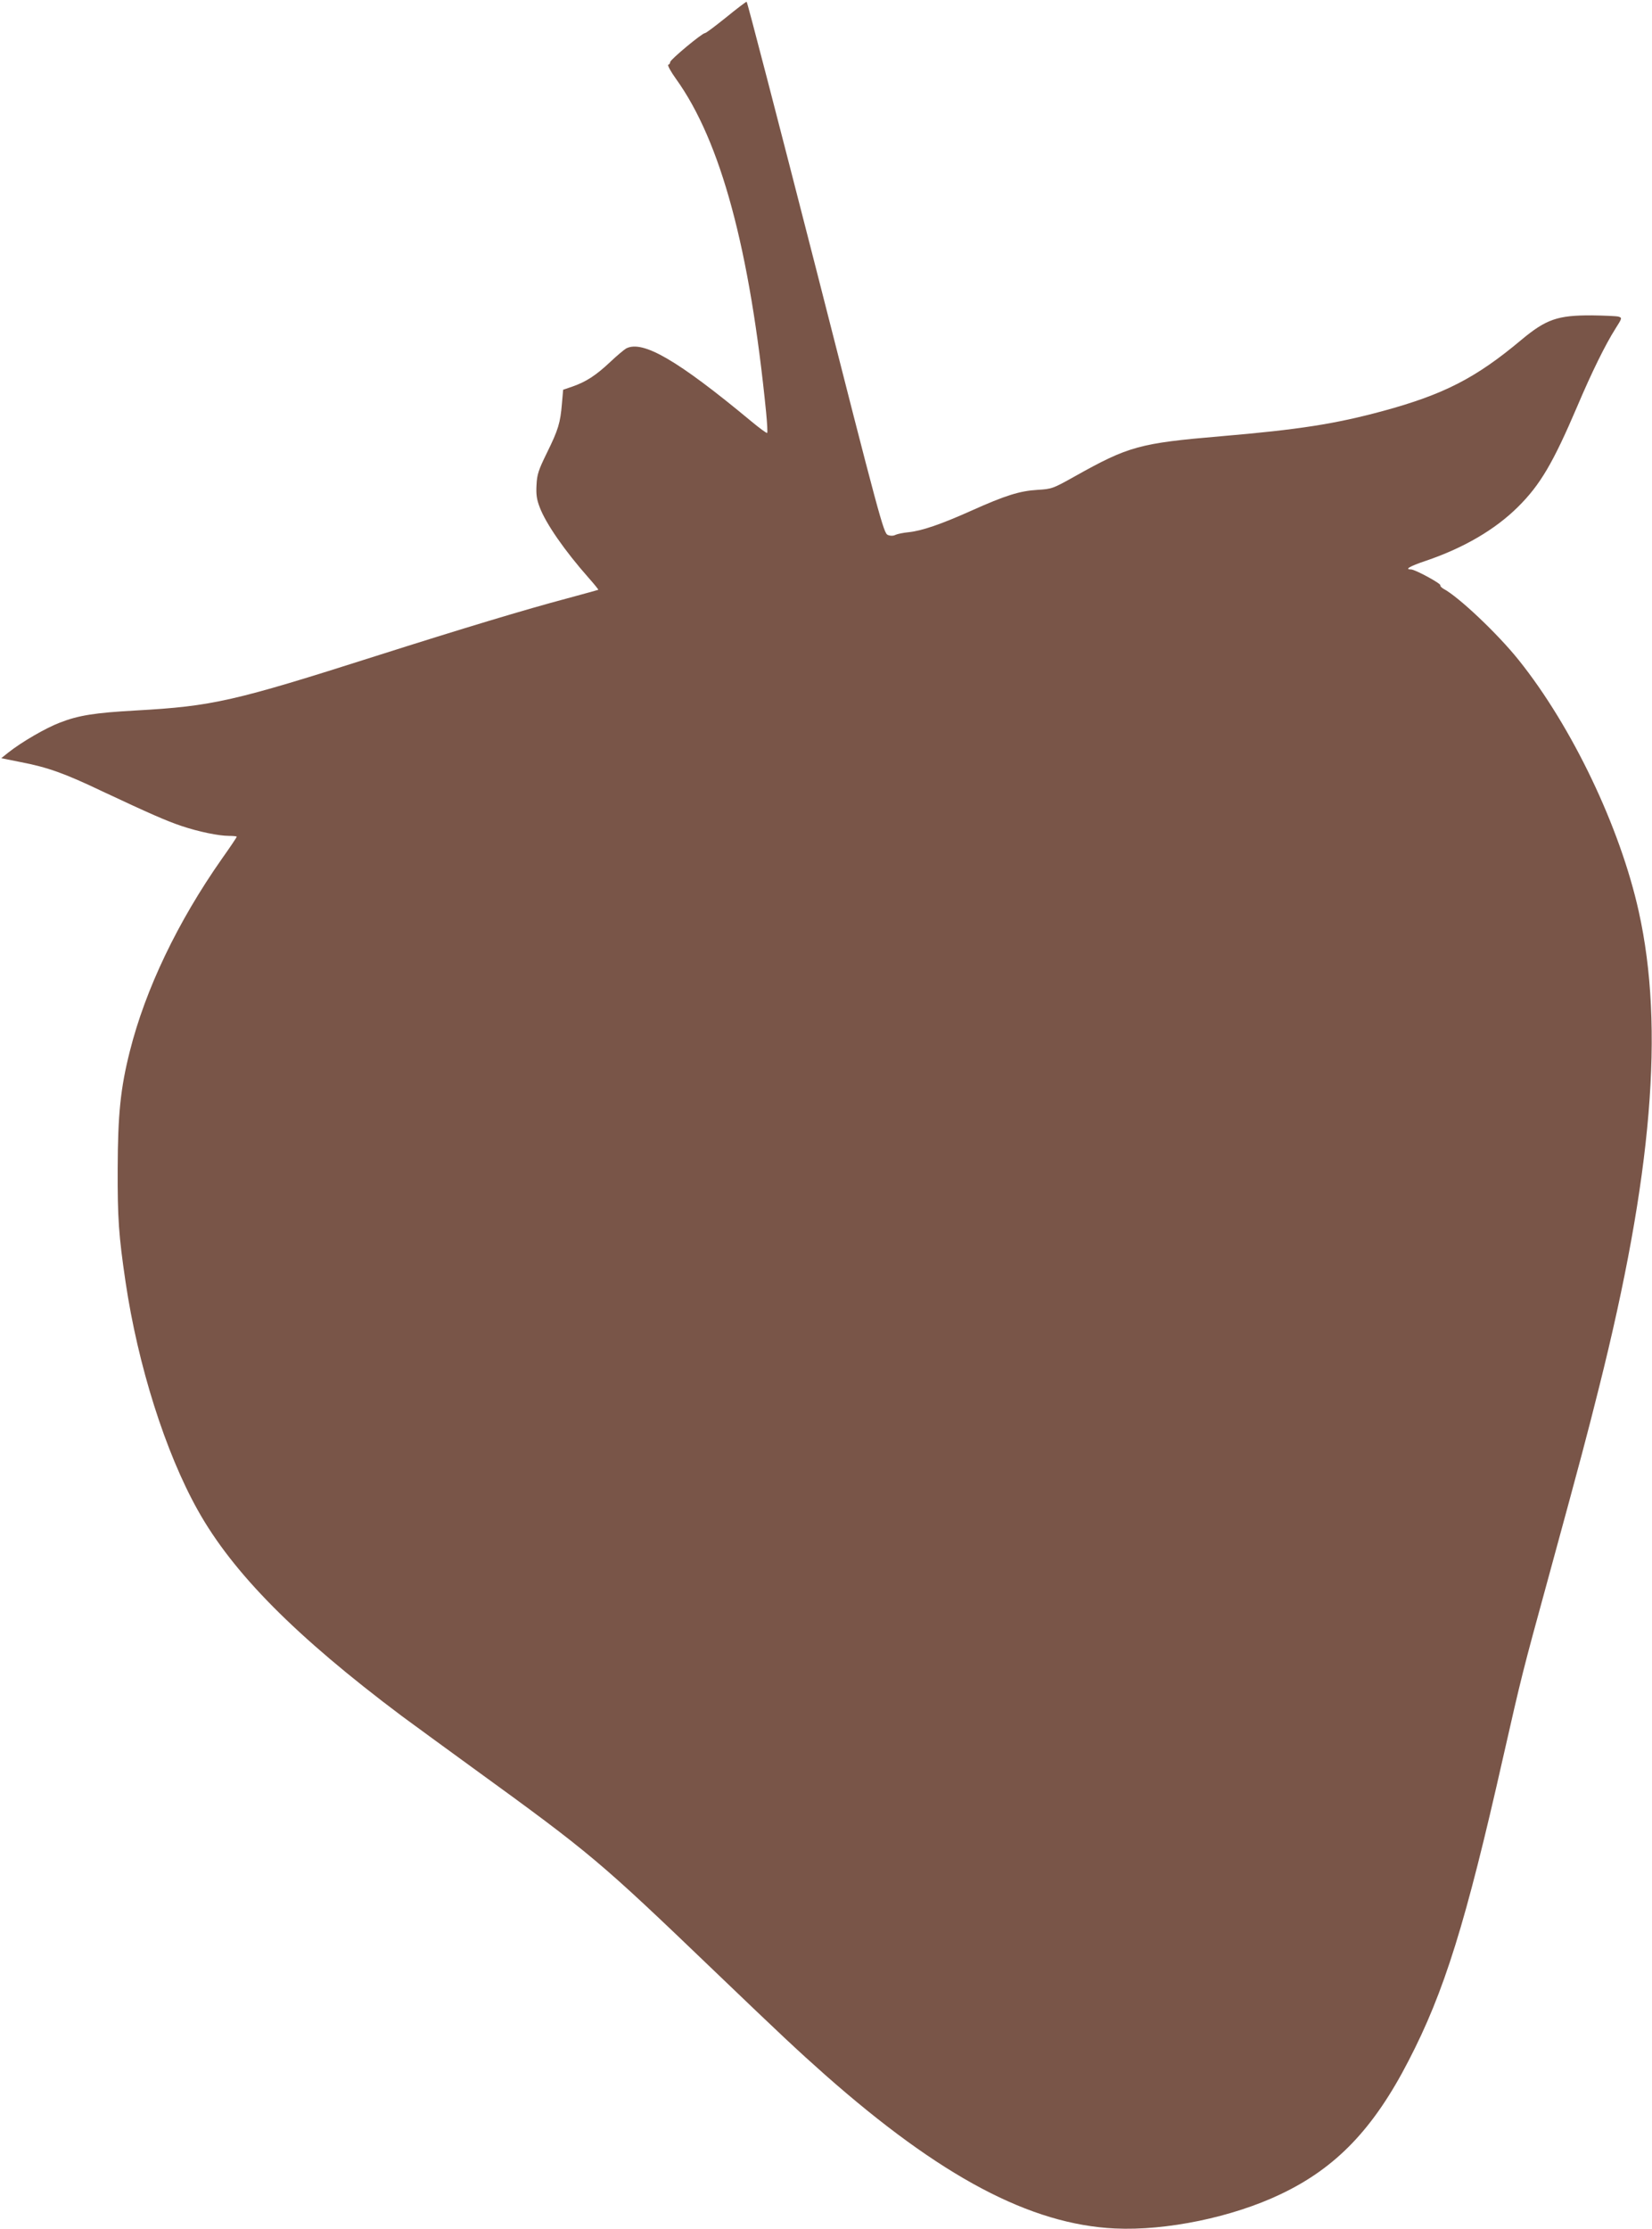 <?xml version="1.0" standalone="no"?>
<!DOCTYPE svg PUBLIC "-//W3C//DTD SVG 20010904//EN"
 "http://www.w3.org/TR/2001/REC-SVG-20010904/DTD/svg10.dtd">
<svg version="1.0" xmlns="http://www.w3.org/2000/svg"
 width="949pt" height="1280pt" viewBox="0 0 949 1280"
 preserveAspectRatio="xMidYMid meet">
<g transform="translate(0,1280) scale(0.1,-0.1)"
fill="#795548" stroke="none">
<path d="M4171 12700 c-61 -49 -115 -90 -121 -90 -17 0 -200 -153 -200 -166 0
-7 -5 -14 -11 -16 -6 -2 14 -39 45 -82 257 -358 424 -978 517 -1914 6 -63 9
-116 6 -118 -3 -3 -45 28 -93 68 -423 351 -622 466 -717 417 -12 -7 -54 -42
-93 -79 -80 -75 -136 -112 -216 -140 l-53 -18 -7 -80 c-9 -110 -21 -150 -86
-282 -49 -100 -57 -124 -60 -185 -3 -54 1 -83 18 -127 35 -94 144 -251 282
-407 32 -36 56 -66 55 -68 -2 -1 -82 -23 -178 -49 -241 -64 -599 -172 -1099
-331 -819 -261 -937 -288 -1380 -313 -235 -13 -330 -28 -437 -70 -81 -31 -219
-111 -296 -172 l-40 -32 110 -22 c156 -30 252 -64 468 -167 277 -130 371 -171
457 -200 98 -33 214 -57 273 -57 25 0 45 -2 45 -5 0 -3 -38 -60 -85 -126 -254
-362 -439 -748 -529 -1105 -54 -213 -69 -364 -70 -674 -1 -288 6 -385 45 -650
71 -481 229 -980 415 -1312 202 -362 563 -725 1169 -1180 55 -41 242 -177 415
-303 677 -491 724 -531 1380 -1160 386 -370 481 -459 640 -600 664 -586 1179
-859 1665 -882 295 -14 676 65 952 197 318 151 533 375 734 765 206 397 329
792 544 1745 106 467 111 488 257 1020 198 725 224 825 293 1100 306 1218 377
2069 229 2735 -107 484 -383 1062 -690 1445 -120 150 -345 363 -432 409 -12 7
-20 16 -18 20 6 9 -145 91 -168 91 -39 0 -9 18 83 49 219 74 400 180 531 310
128 127 201 251 340 576 84 198 162 356 219 446 40 63 40 64 18 71 -12 3 -80
6 -152 7 -197 1 -263 -22 -406 -141 -261 -219 -445 -313 -794 -408 -277 -75
-485 -107 -930 -145 -469 -40 -531 -57 -840 -230 -127 -71 -132 -73 -215 -78
-102 -6 -185 -32 -381 -120 -174 -78 -283 -115 -358 -123 -31 -3 -65 -10 -76
-15 -13 -7 -30 -7 -45 -1 -24 10 -45 87 -414 1536 -215 839 -393 1526 -397
1526 -4 0 -57 -40 -118 -90z"/>
</g>
</svg>
